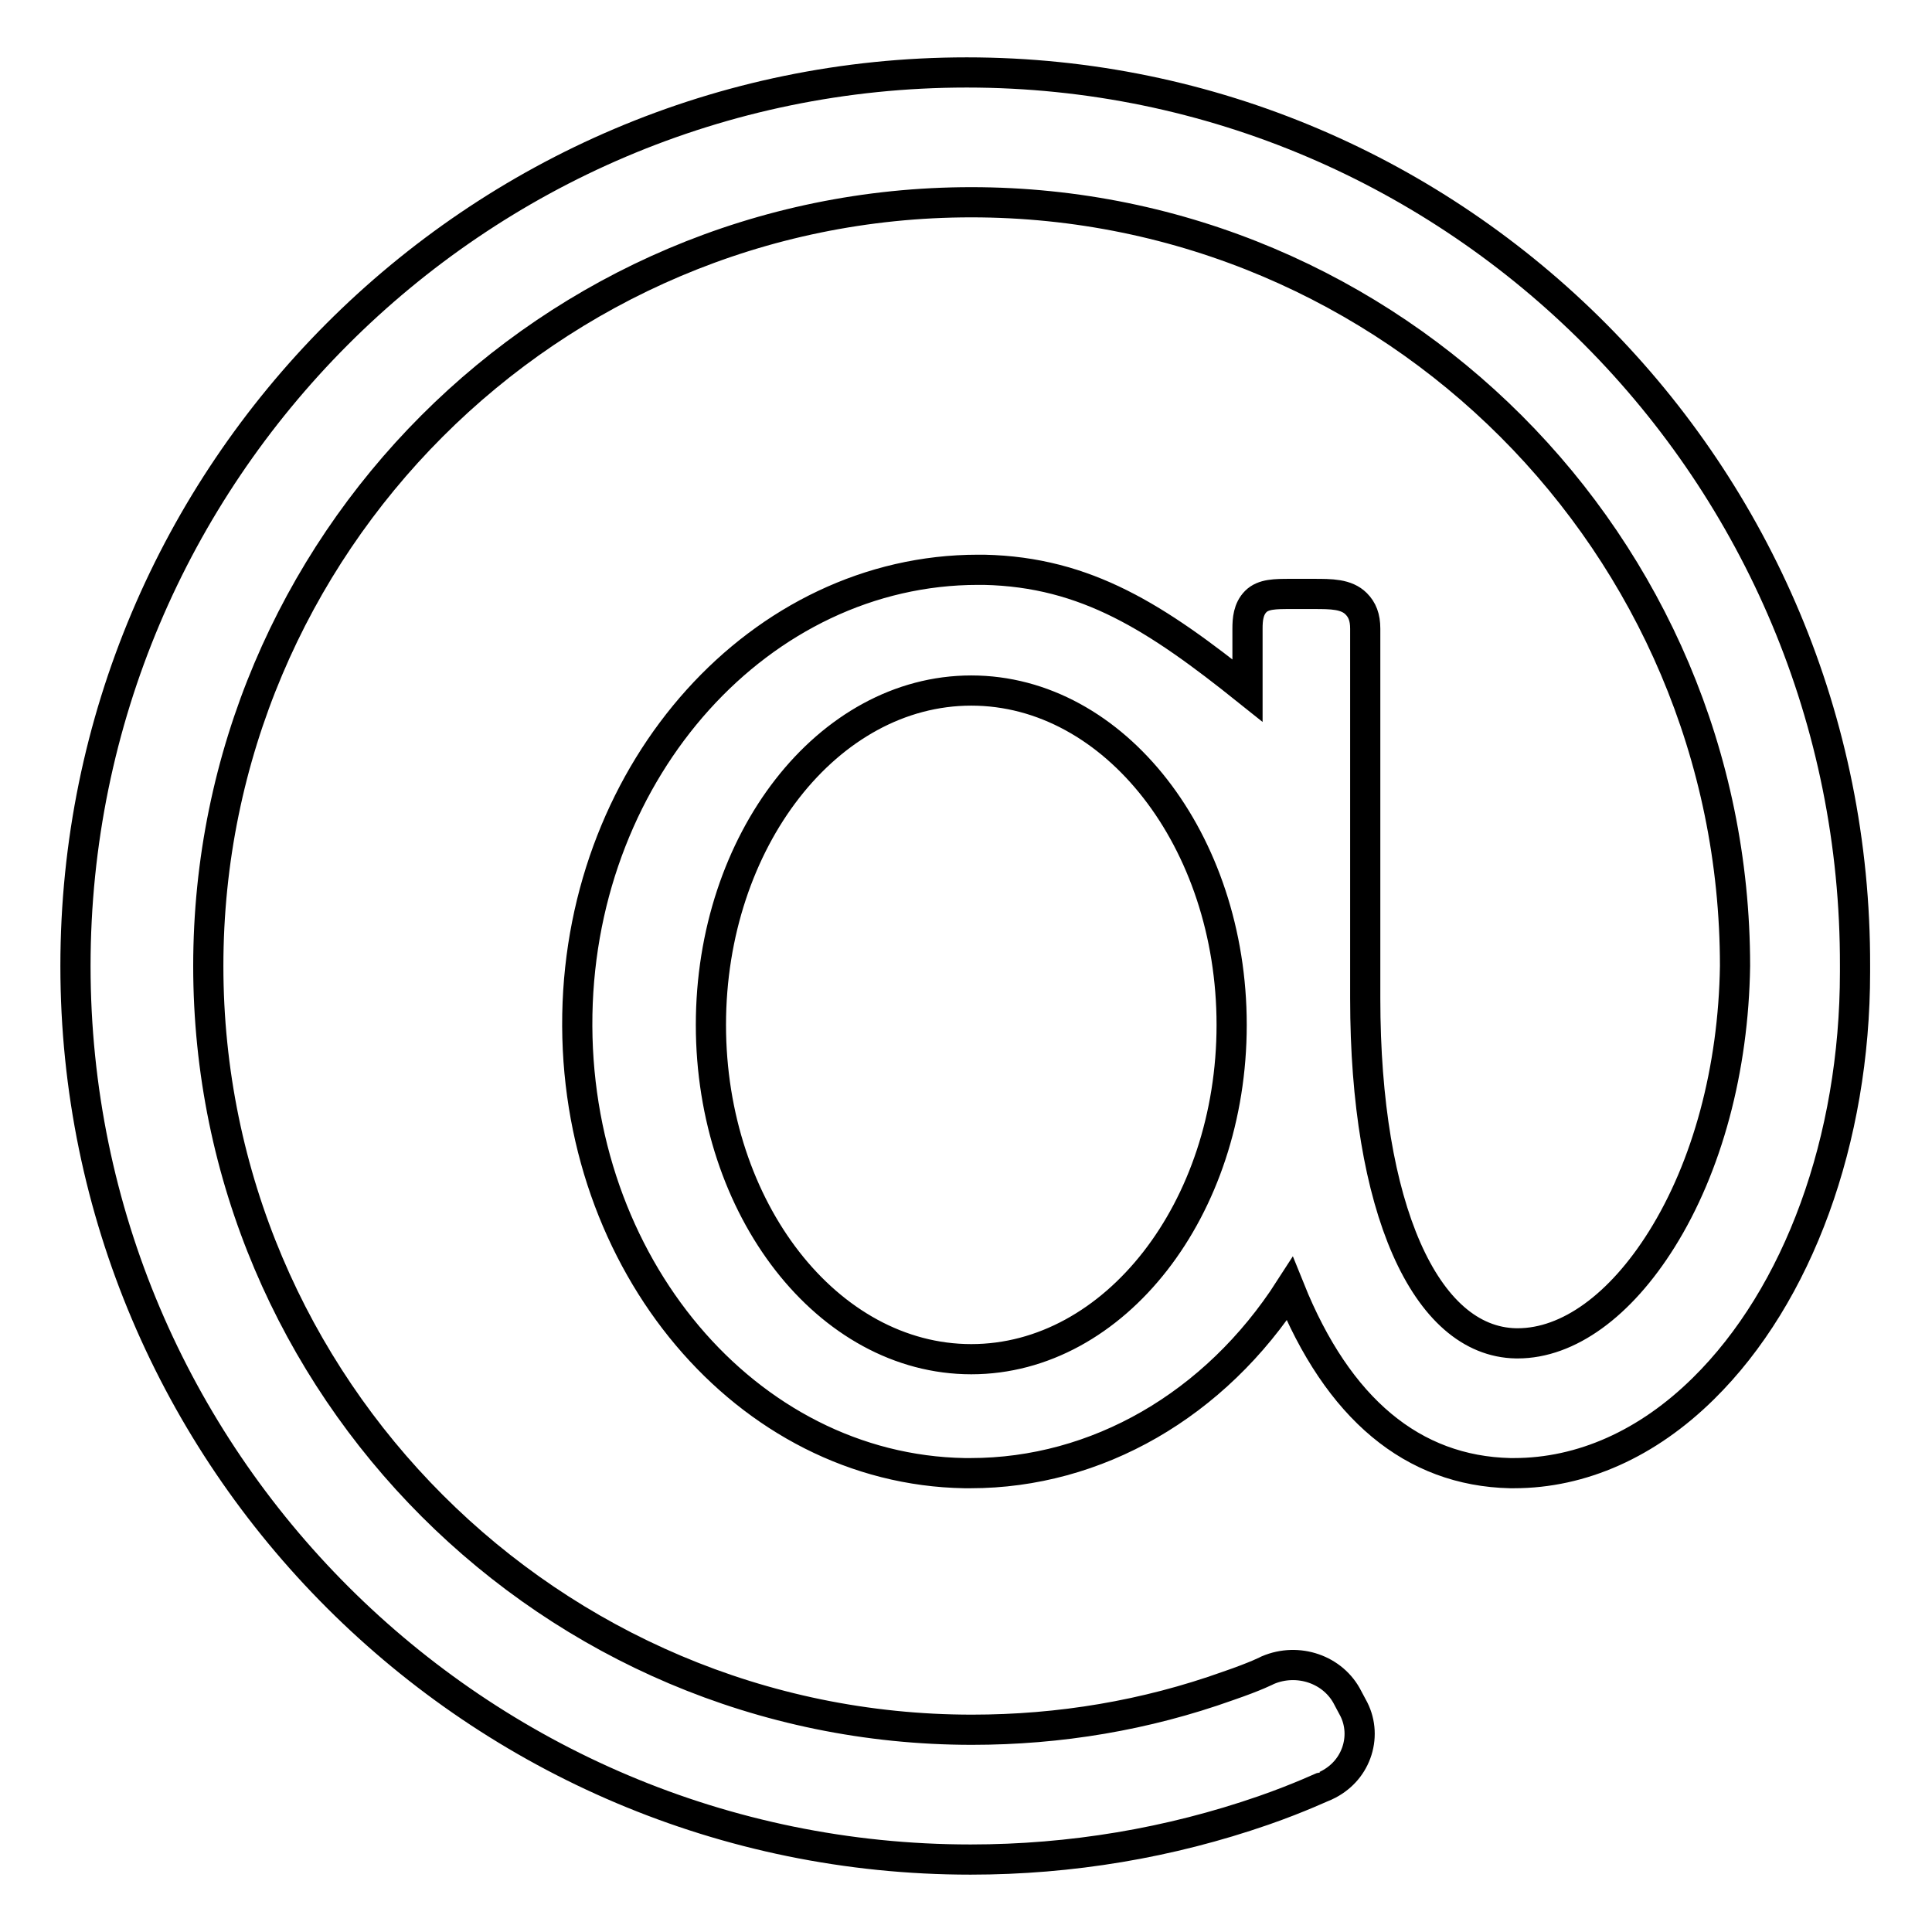 <?xml version="1.0" encoding="utf-8"?>
<!-- Svg Vector Icons : http://www.onlinewebfonts.com/icon -->
<!DOCTYPE svg PUBLIC "-//W3C//DTD SVG 1.1//EN" "http://www.w3.org/Graphics/SVG/1.1/DTD/svg11.dtd">
<svg version="1.1" xmlns="http://www.w3.org/2000/svg" xmlns:xlink="http://www.w3.org/1999/xlink" x="0px" y="0px" viewBox="0 0 256 256" enable-background="new 0 0 256 256" xml:space="preserve">
<g> <path stroke-width="4" fill-opacity="0" stroke="#000000"  d="M128.1,9.6C63,9.6,10,62.7,10,128c0,65.3,53.2,118.4,118.6,118.4c13.3,0,26.4-2.2,38.8-6.5 c4.9-1.7,8.2-3.3,8.3-3.3c1.9-0.9,3.3-2.4,4-4.3c0.7-1.9,0.6-4-0.3-5.8l-0.8-1.5c-1.9-3.8-6.6-5.4-10.6-3.7c0,0-1.5,0.8-5.3,2.1 c-10.9,3.9-22.3,5.8-33.9,5.8c-55.8,0-101.2-45.4-101.2-101.2S72.9,26.8,128.7,26.8c55.8,0,101.2,45.4,101.2,101.2 c-0.2,13.7-3.7,26.6-9.7,36.2c-5.5,8.8-12.4,13.8-19.1,13.8c-0.1,0-0.2,0-0.2,0c-12.1-0.2-20-18.1-20-45.7v-49 c0-1.5-0.4-2.5-1.2-3.3c-1.3-1.3-3.3-1.3-5.6-1.3l-0.7,0l-2.4,0c-2,0-3.6,0-4.6,1c-1,1-1.1,2.4-1.1,3.6v8.2 c-12-9.6-21.3-15.7-34.9-16c-0.3,0-0.5,0-0.8,0c-28.8,0-52.5,26.3-53.1,58.9c-0.6,33,22.4,60.3,51.3,60.8c0.3,0,0.5,0,0.8,0 c16.7,0,32.4-9,42.3-24.4c6.4,15.9,16.3,24.1,29.2,24.4c0.2,0,0.4,0,0.5,0c9,0,17.7-3.9,25.1-11.2c12.6-12.4,20.1-33,20.1-55.2V128 C246,62.7,193.1,9.6,128.1,9.6z M163.2,135.8c0,24.4-15.5,44.3-34.5,44.3c-19,0-34.5-19.9-34.5-44.3c0-24.4,15.5-44.3,34.5-44.3 C147.7,91.5,163.2,111.4,163.2,135.8z"/></g>
</svg>